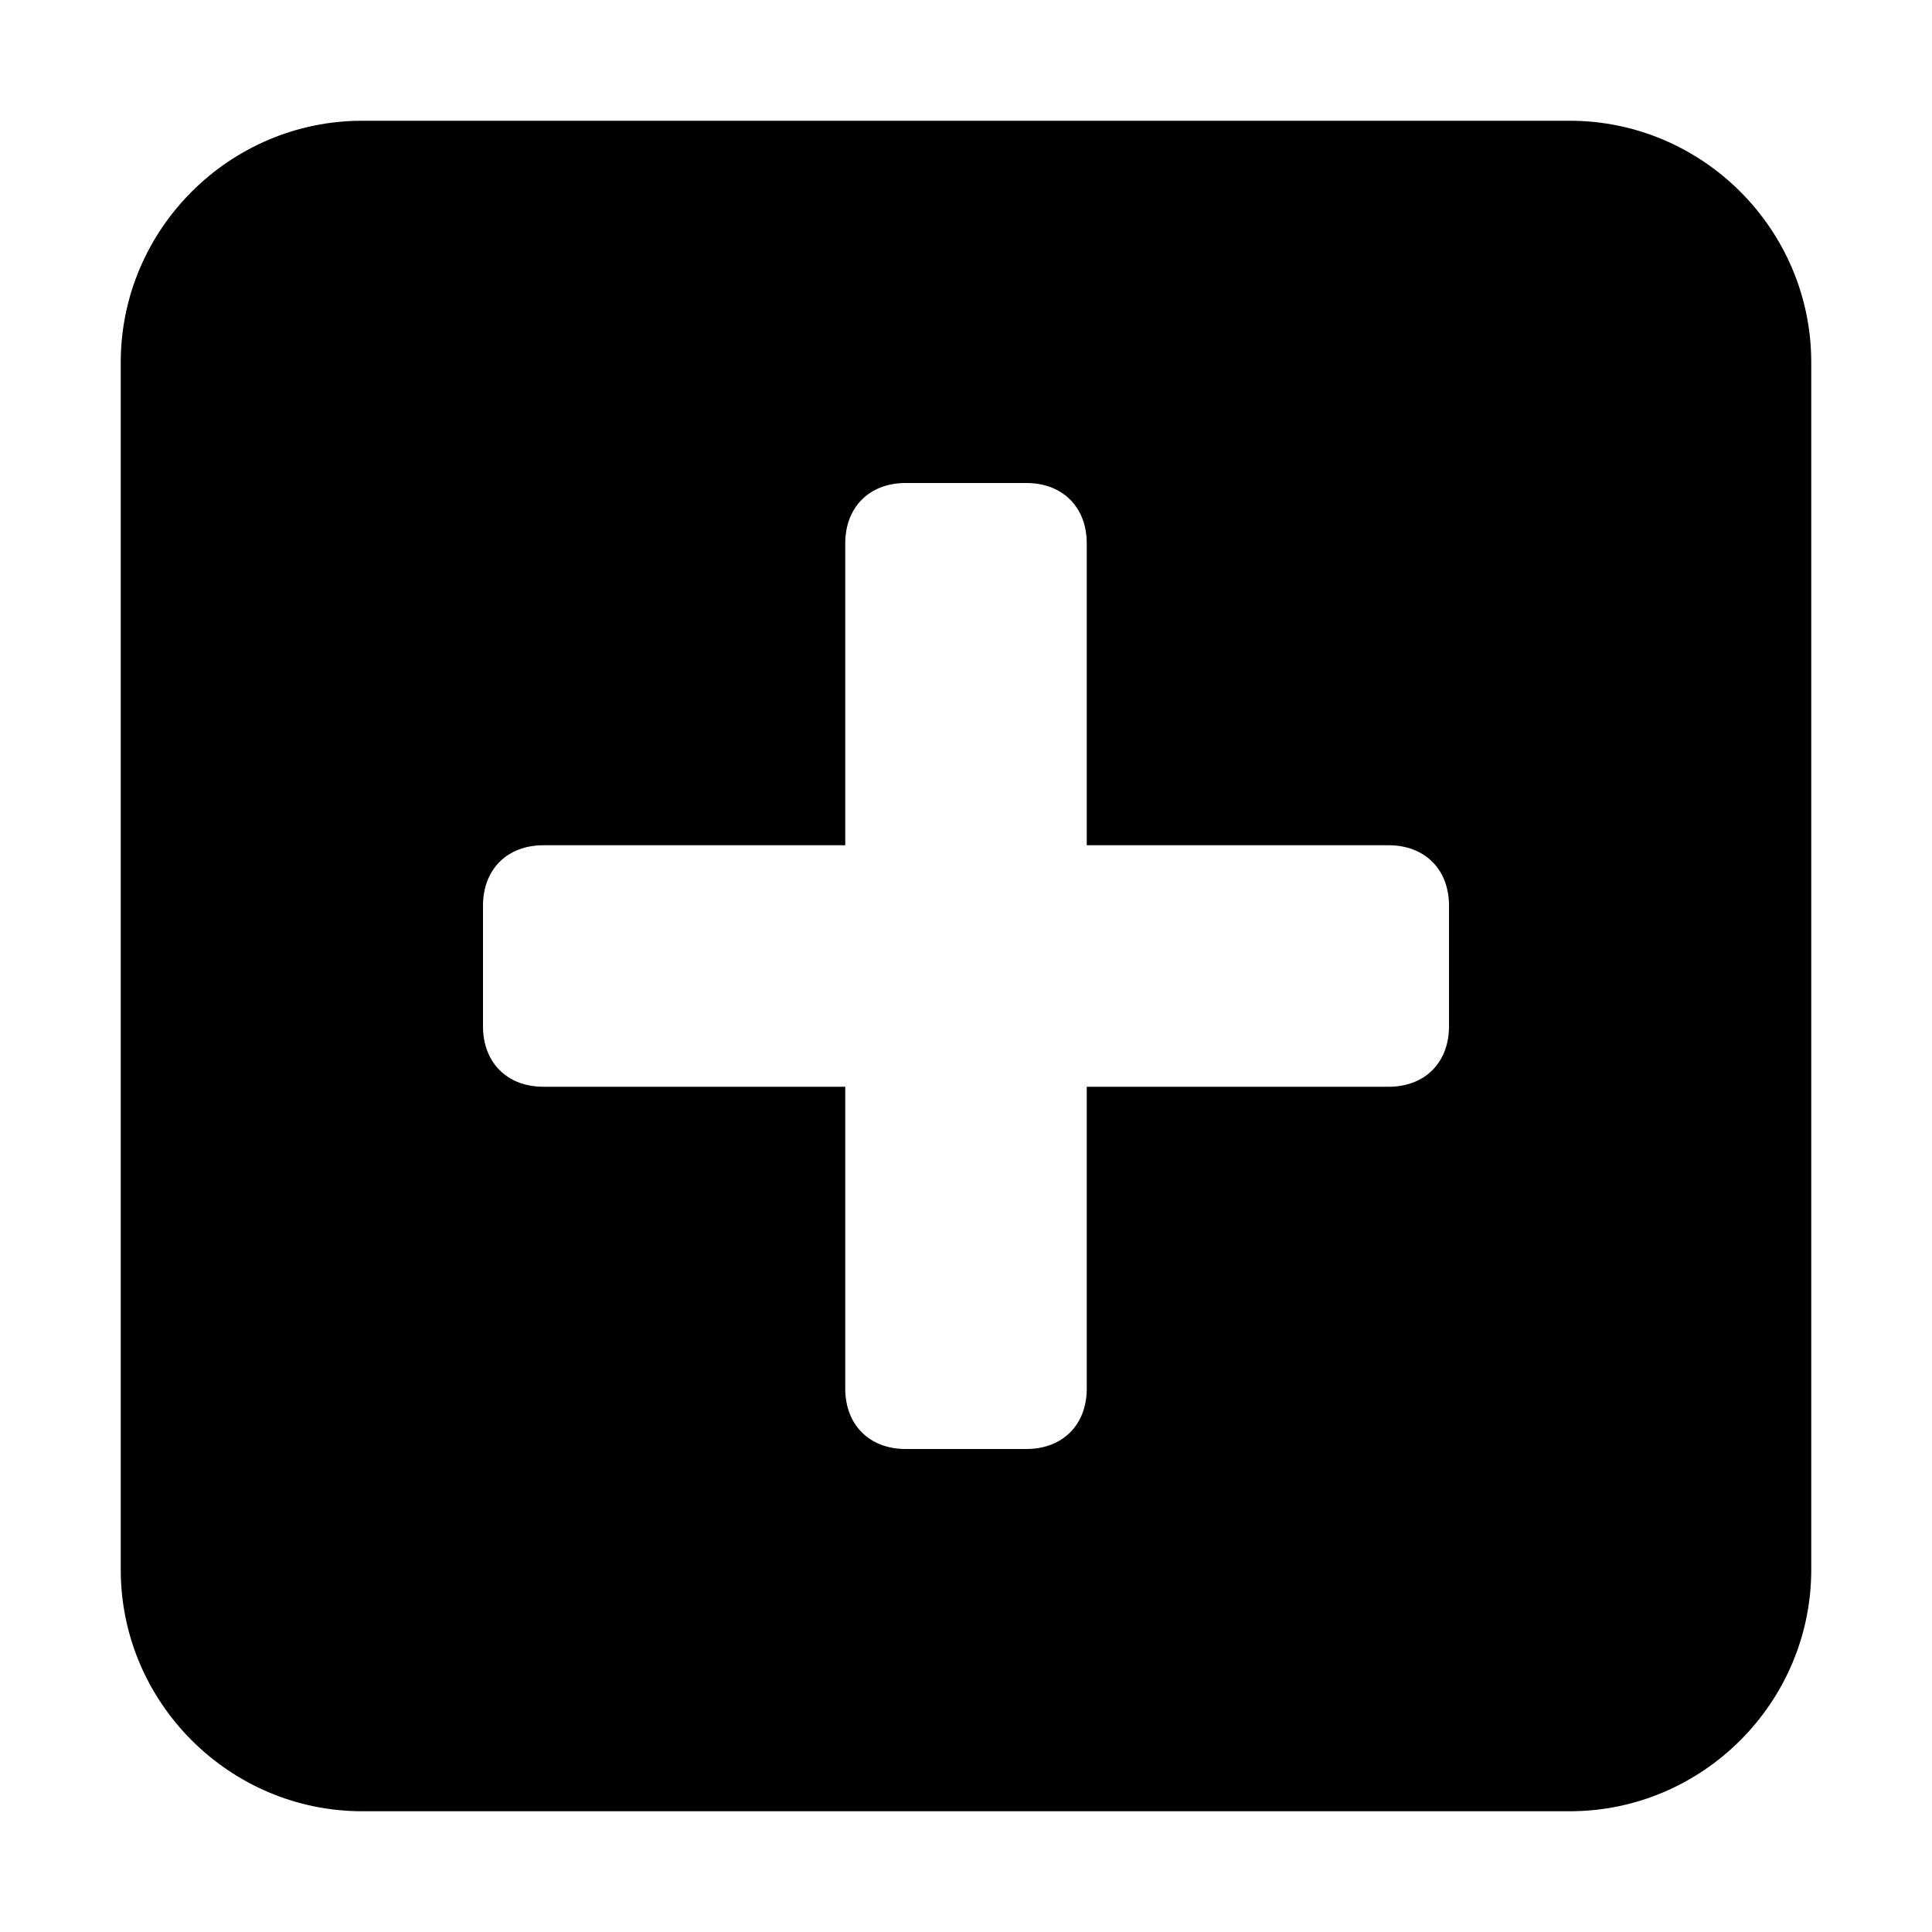 <svg xmlns="http://www.w3.org/2000/svg" viewBox="0 0 16 16"><g fill="currentColor"><path d="M13 1H3c-1.1 0-2 .9-2 2v10c0 1.1.9 2 2 2h10c1.1 0 2-.9 2-2V3c0-1.1-.9-2-2-2zm-1 7.5c0 .3-.2.5-.5.5H9v2.5c0 .3-.2.5-.5.5h-1c-.3 0-.5-.2-.5-.5V9H4.5c-.3 0-.5-.2-.5-.5v-1c0-.3.2-.5.5-.5H7V4.5c0-.3.2-.5.5-.5h1c.3 0 .5.2.5.5V7h2.5c.3 0 .5.2.5.5v1z"/></g></svg>